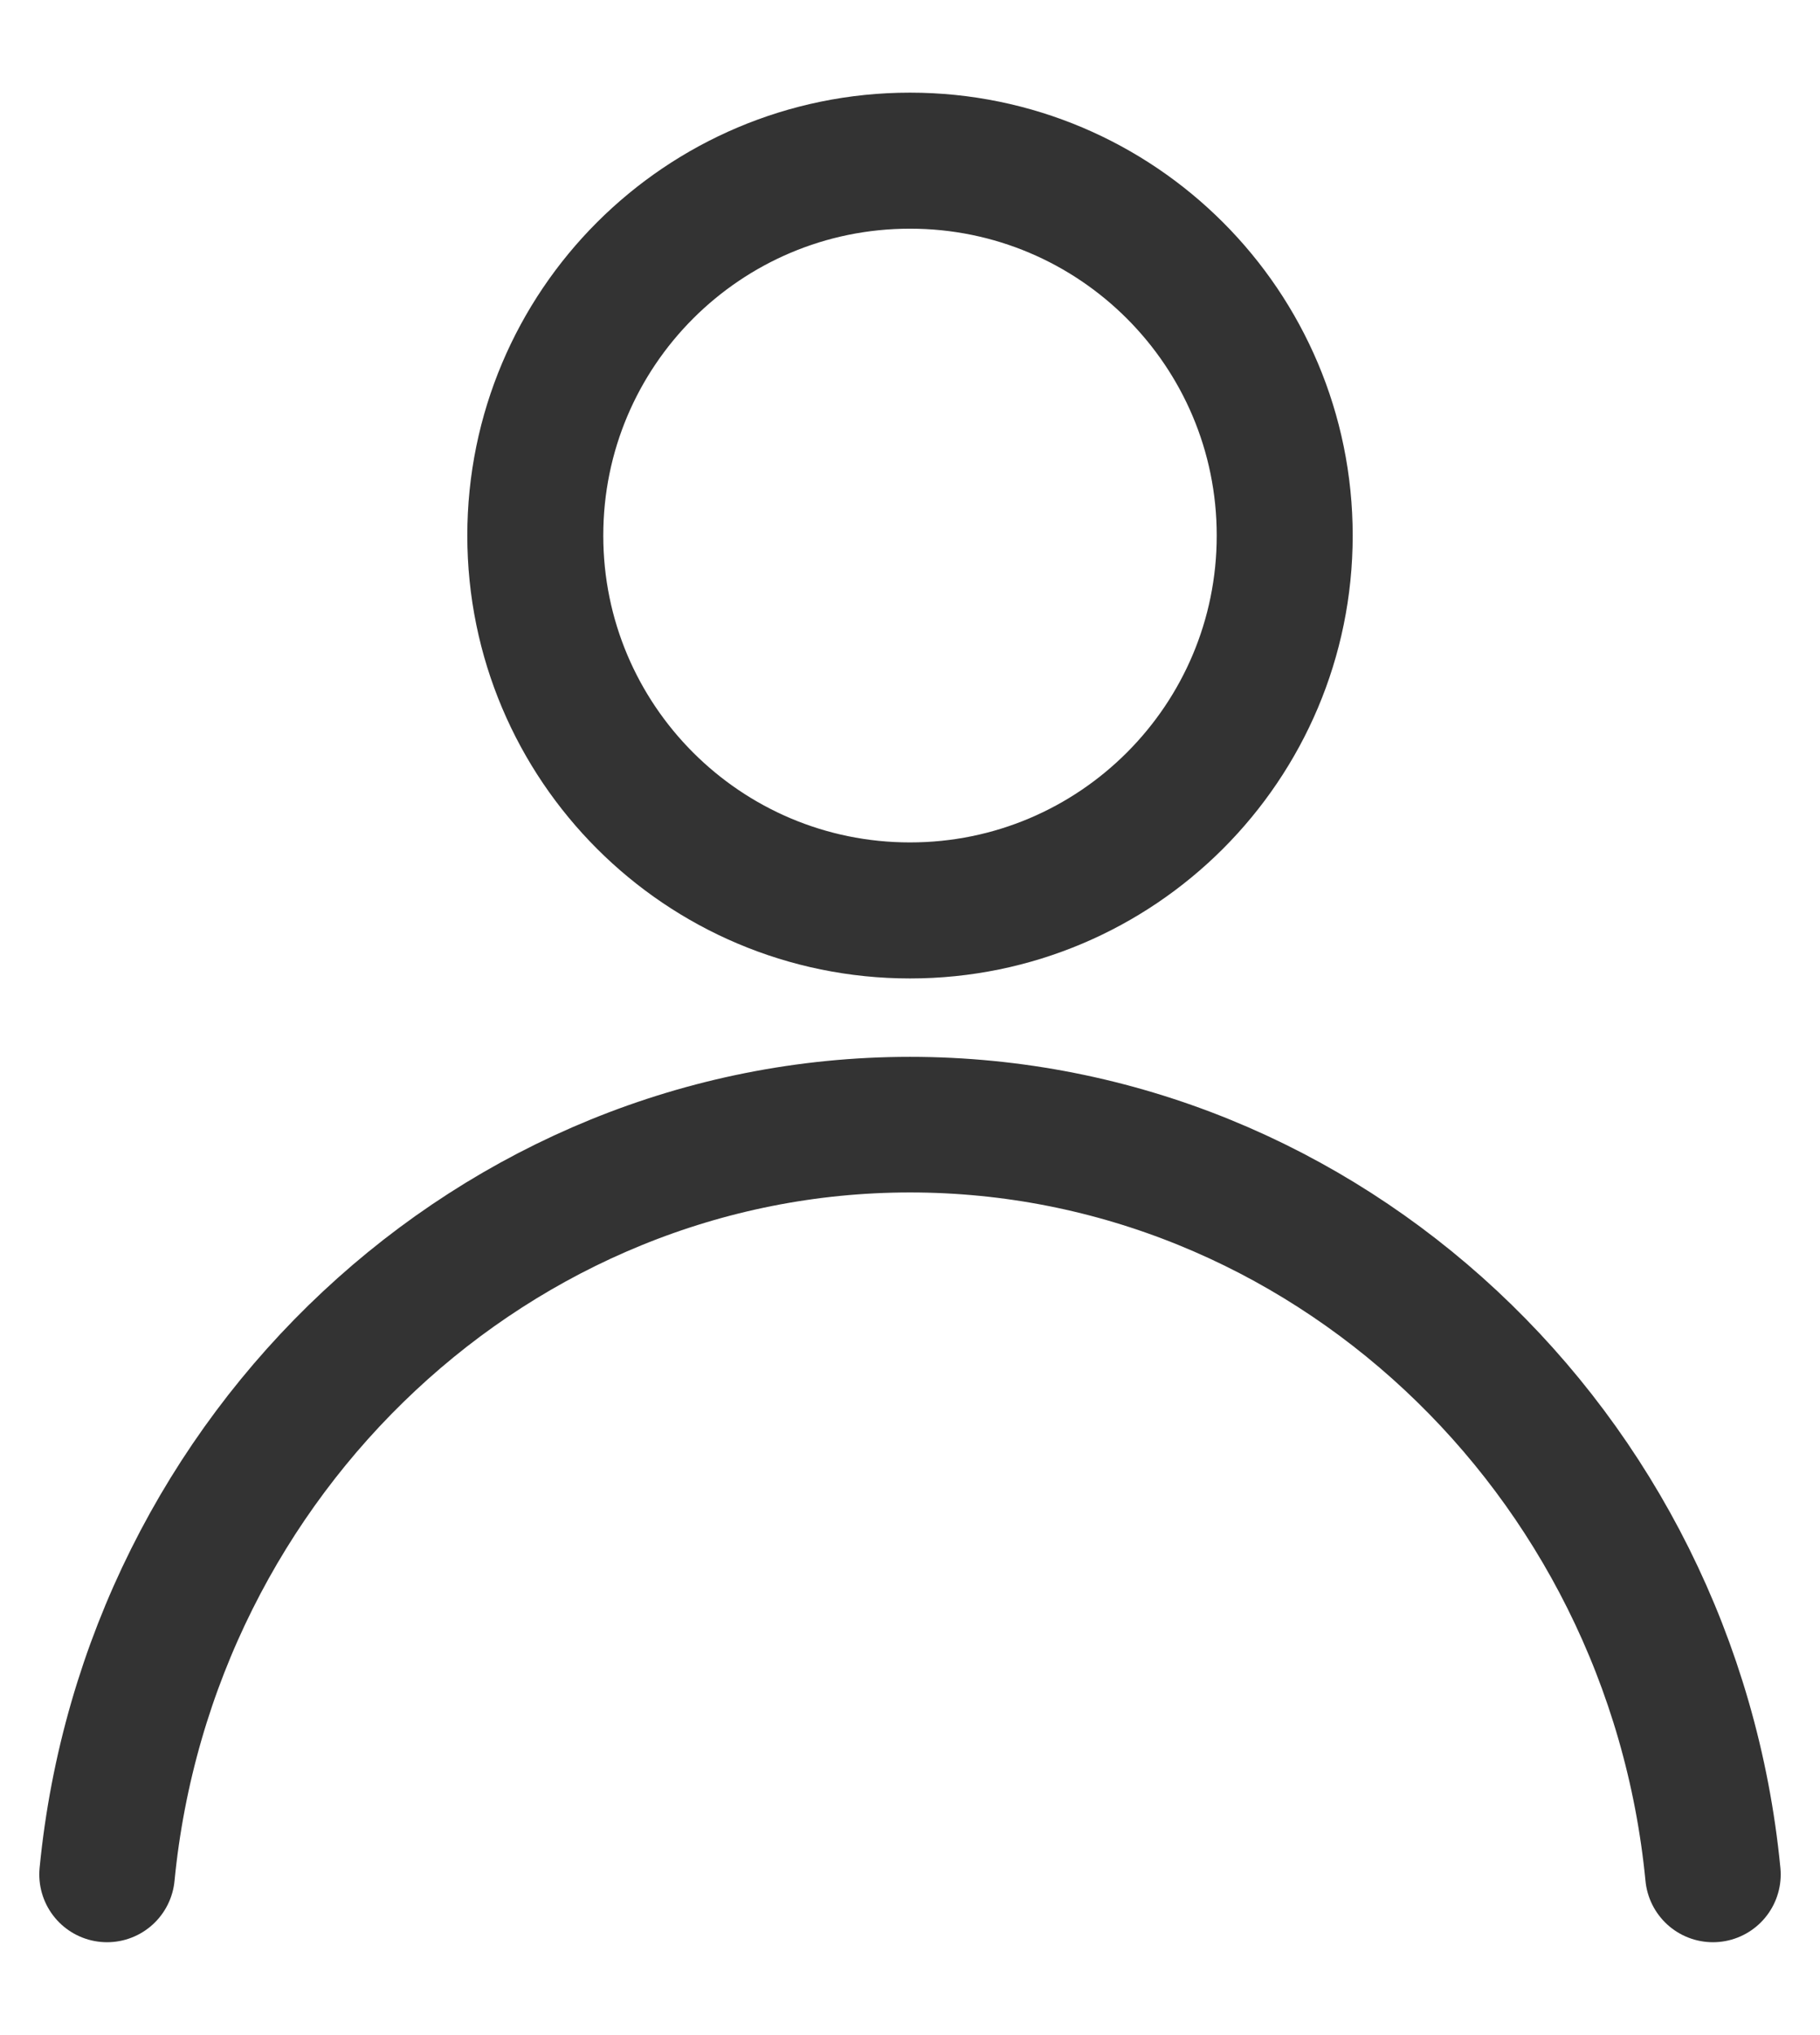 <svg width="17" height="19" viewBox="0 0 17 19" fill="none" xmlns="http://www.w3.org/2000/svg">
<path d="M8.5 8.5C10.433 8.5 12 6.933 12 5C12 3.067 10.433 1.5 8.5 1.5C6.567 1.5 5 3.067 5 5C5 6.933 6.567 8.5 8.5 8.5Z" stroke="#333333" stroke-width="1.27" stroke-linecap="round" stroke-linejoin="round"/>
<path d="M1 17.5C1.384 13.557 4.642 10.5 8.5 10.5C12.358 10.5 15.616 13.541 16 17.5" stroke="#333333" stroke-width="1.266" stroke-linecap="round" stroke-linejoin="round"/>
</svg>
